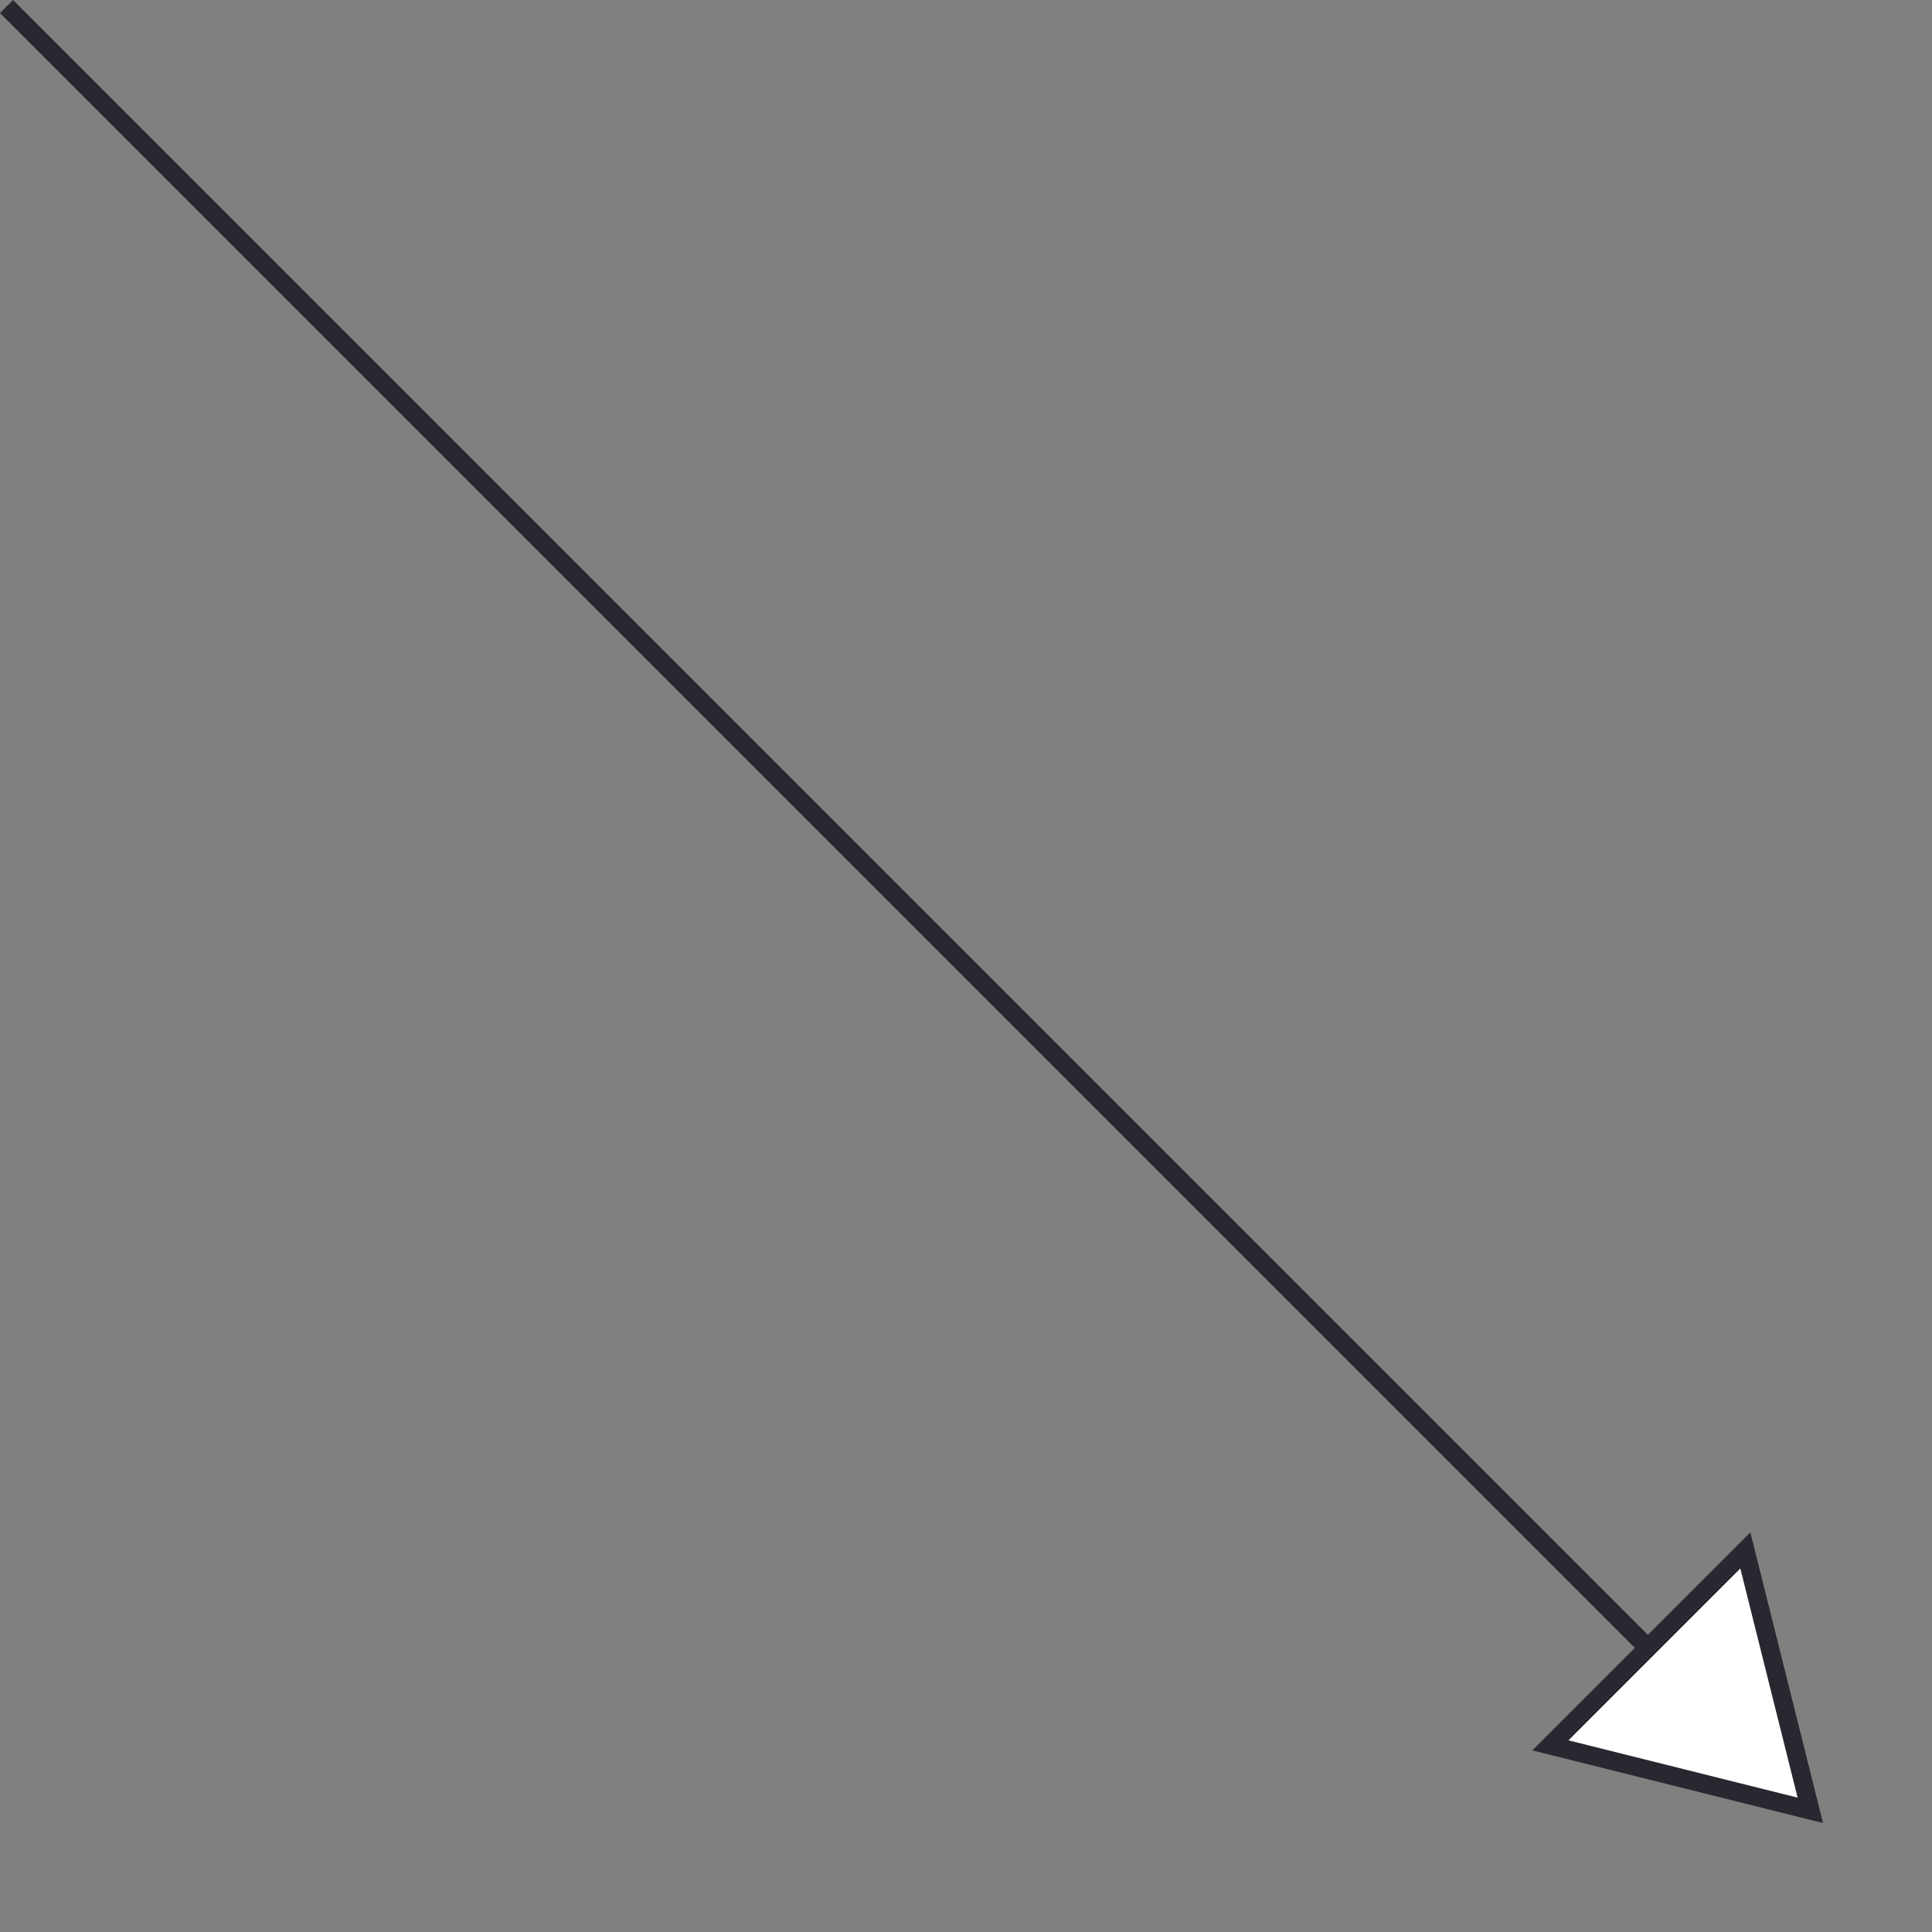 <svg xmlns="http://www.w3.org/2000/svg" width="73.244" height="73.244" viewBox="0 0 73.244 73.244">
  <rect x="0" y="0" width="73.244" height="73.244" fill="#808080" stroke="none"/>
  <defs>
    <style>
      .cls-1 {
        fill: none;
        stroke: #282830;
        stroke-width: 0.7px;
      }

      .cls-2 {
        fill: #fff;
      }

      .cls-3, .cls-4 {
        stroke: none;
      }

      .cls-4 {
        fill: #282830;
      }
    </style>
  </defs>
  <g id="Group_801" data-name="Group 801" transform="translate(4.379 -3.884) rotate(45)">
    <line id="Line_112" data-name="Line 112" class="cls-1" x2="89.598" transform="translate(0 5.843)"/>
    <g id="Polygon_1" data-name="Polygon 1" class="cls-2" transform="translate(97.389 0) rotate(90)">
      <path class="cls-3" d="M 11.069 9.389 L 0.618 9.389 L 5.843 0.68 L 11.069 9.389 Z"/>
      <path class="cls-4" d="M 5.843 1.361 L 1.236 9.039 L 10.45 9.039 L 5.843 1.361 M 5.843 -4.76837158203125e-06 L 11.687 9.739 L 9.5367431640625e-07 9.739 L 5.843 -4.76837158203125e-06 Z"/>
    </g>
  </g>
</svg>
